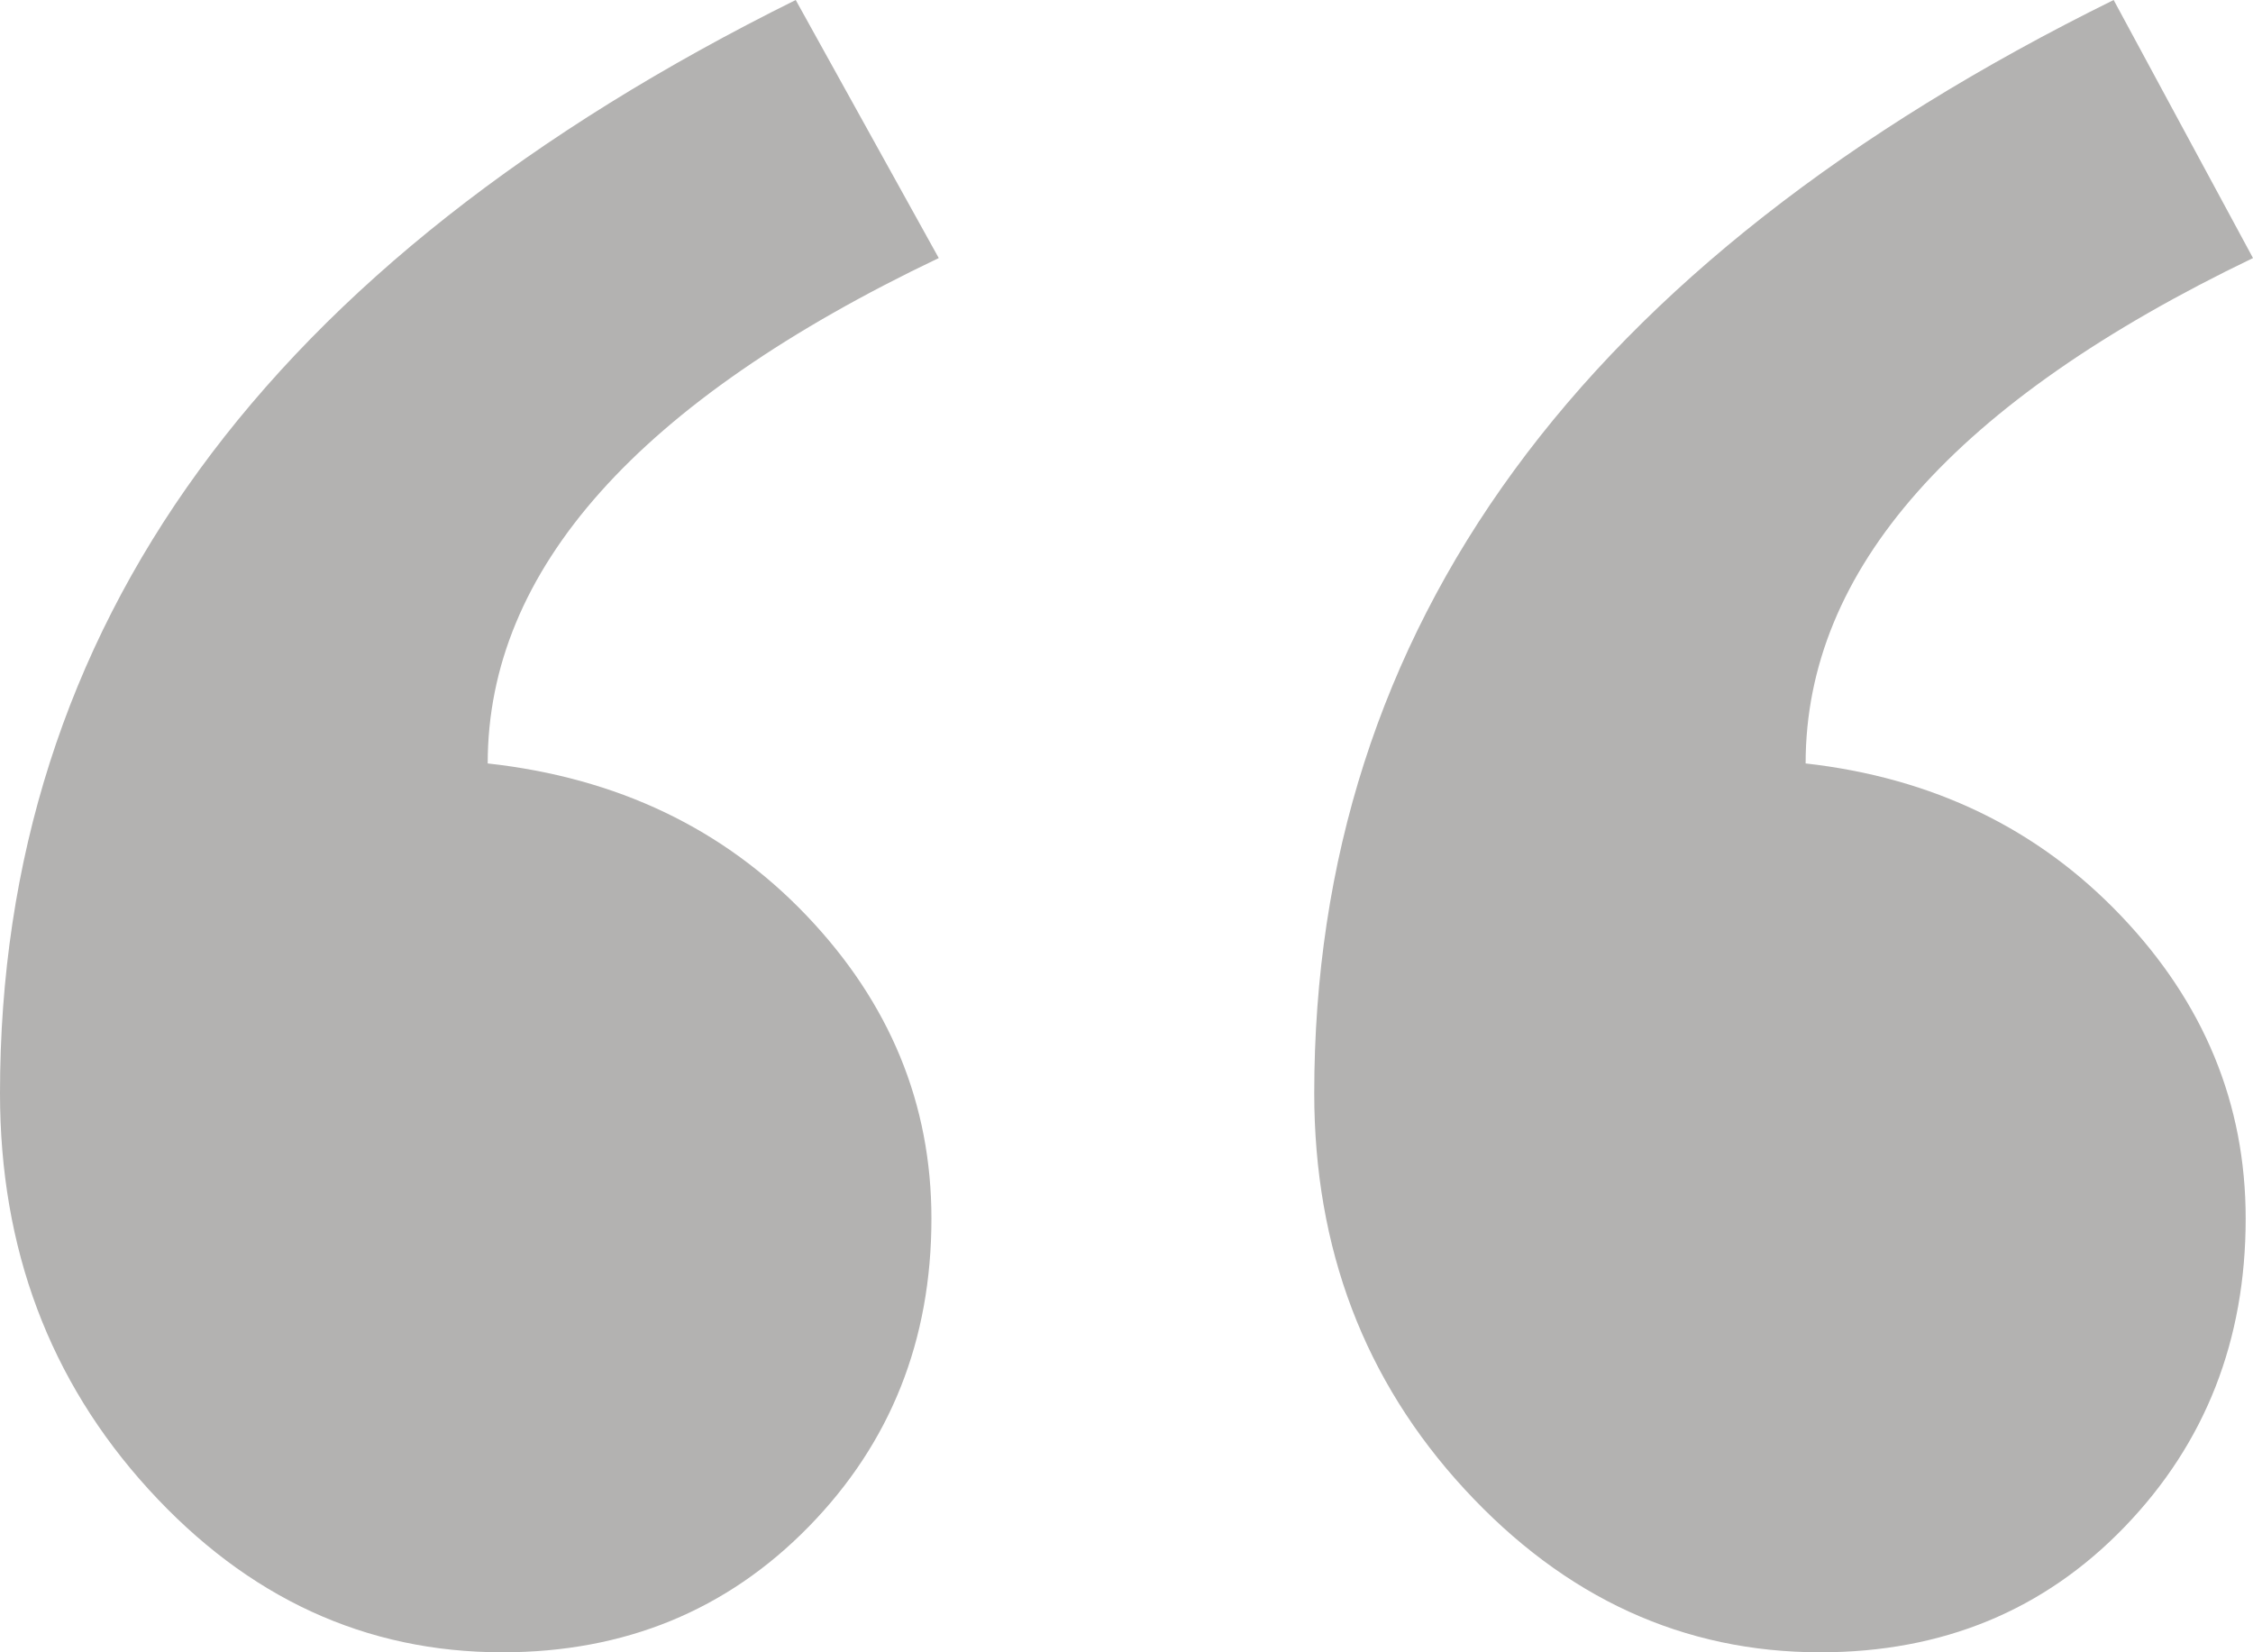 <?xml version="1.0" encoding="UTF-8"?>
<svg width="60px" height="44px" viewBox="0 0 60 44" version="1.1" xmlns="http://www.w3.org/2000/svg" xmlns:xlink="http://www.w3.org/1999/xlink">
    <title>Quote marks</title>
    <g id="Page-1" stroke="none" stroke-width="1" fill="none" fill-rule="evenodd">
        <g id="01-Homepage" transform="translate(-719, -5371)" fill="#B3B2B1" fill-rule="nonzero">
            <g id="Testimonials" transform="translate(0, 5300)">
                <g id="Quotes" transform="translate(265, 71)">
                    <g id="Quote-marks" transform="translate(454, 0)">
                        <path d="M60,6.872 C52.057,10.69 48.086,15.176 48.086,20.33 C51.471,20.711 54.271,22.064 56.484,24.386 C58.698,26.709 59.805,29.397 59.805,32.451 C59.805,35.696 58.73,38.432 56.582,40.659 C54.434,42.886 51.732,44 48.477,44 C44.831,44 41.673,42.552 39.004,39.657 C36.335,36.762 35,33.247 35,29.111 C35,16.703 42.096,6.999 56.289,0 L60,6.872 Z" id="“”-path"></path>
                        <path d="M25,6.872 C16.992,10.69 12.988,15.176 12.988,20.33 C16.439,20.711 19.271,22.064 21.484,24.386 C23.698,26.709 24.805,29.397 24.805,32.451 C24.805,35.696 23.714,38.432 21.533,40.659 C19.352,42.886 16.634,44 13.379,44 C9.733,44 6.592,42.552 3.955,39.657 C1.318,36.762 0,33.247 0,29.111 C0,16.703 7.064,6.999 21.191,0 L25,6.872 Z" id="“”-path"></path>
                    </g>
                </g>
            </g>
        </g>
    </g>
</svg>